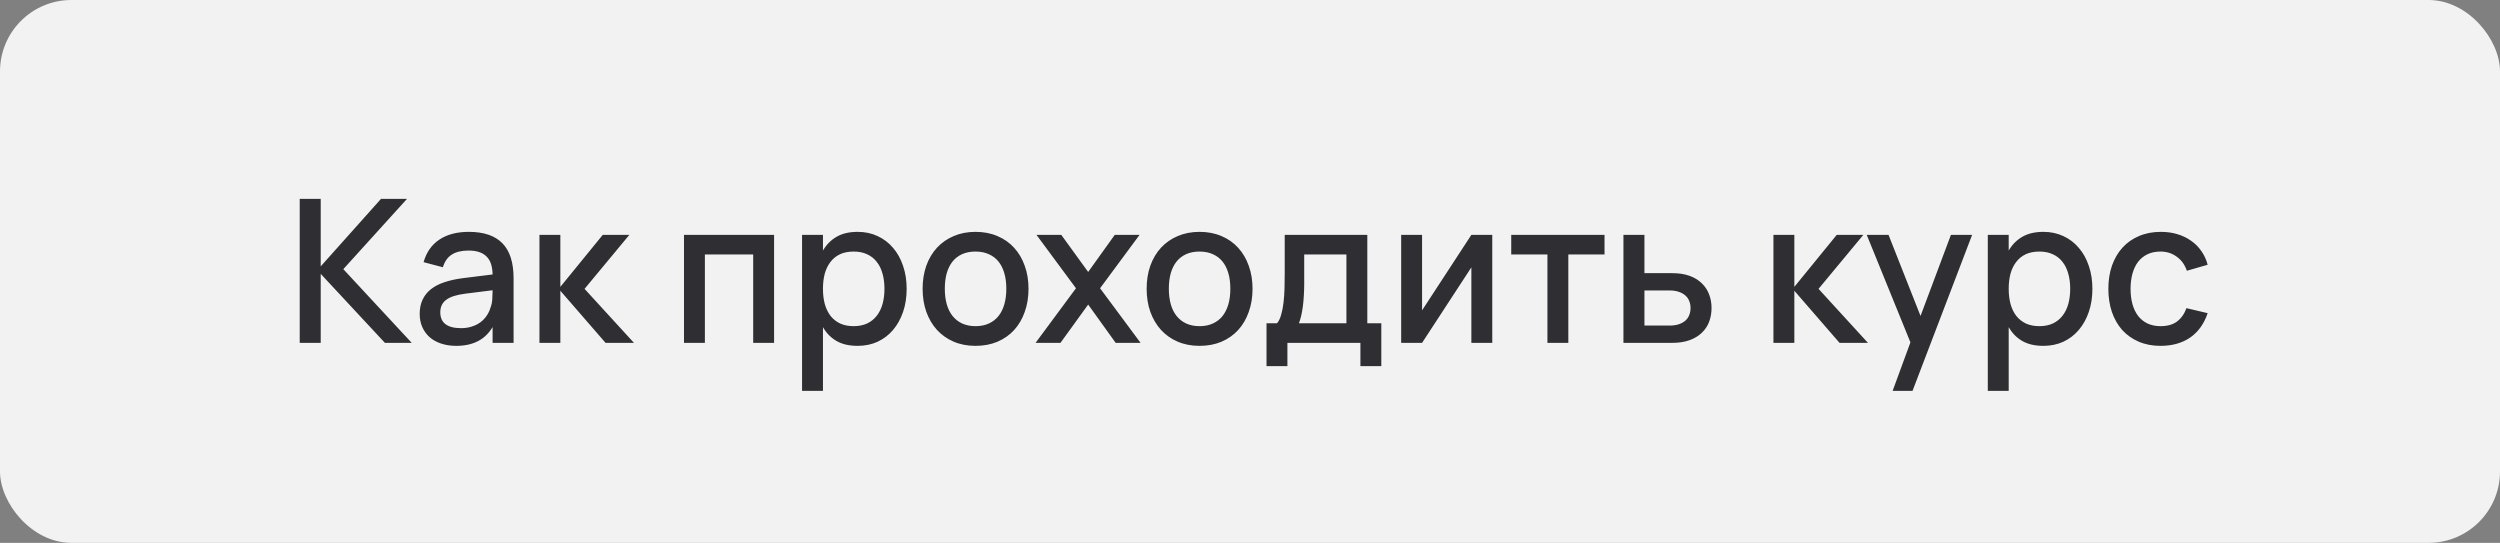 <?xml version="1.0" encoding="UTF-8"?> <svg xmlns="http://www.w3.org/2000/svg" width="175" height="38" viewBox="0 0 175 38" fill="none"><rect x="0" y="0" width="175" height="38" fill="#808080" stroke="none"/><rect width="175" height="38" rx="5" fill="#F2F2F2"></rect><path d="M20.98 13.92H22.45V18.645L26.671 13.92H28.491L24.032 18.841L28.82 24H26.944L22.45 19.17V24H20.98V13.92ZM32.815 16.23C33.87 16.23 34.656 16.498 35.174 17.035C35.692 17.567 35.951 18.384 35.951 19.485V24H34.481V22.894C33.963 23.771 33.116 24.21 31.94 24.21C31.548 24.21 31.194 24.156 30.876 24.049C30.564 23.946 30.295 23.797 30.071 23.601C29.852 23.405 29.682 23.169 29.56 22.894C29.439 22.619 29.378 22.311 29.378 21.97C29.378 21.592 29.446 21.261 29.581 20.976C29.717 20.687 29.913 20.442 30.169 20.241C30.431 20.036 30.748 19.872 31.121 19.751C31.499 19.625 31.926 19.532 32.402 19.471L34.481 19.212C34.472 18.633 34.327 18.211 34.047 17.945C33.772 17.674 33.357 17.539 32.801 17.539C32.307 17.539 31.912 17.635 31.618 17.826C31.329 18.013 31.124 18.307 31.002 18.708L29.651 18.351C29.847 17.66 30.214 17.135 30.75 16.776C31.292 16.412 31.98 16.23 32.815 16.23ZM32.584 20.556C31.968 20.631 31.52 20.773 31.24 20.983C30.96 21.188 30.82 21.48 30.82 21.858C30.82 22.6 31.306 22.971 32.276 22.971C32.538 22.971 32.78 22.936 33.004 22.866C33.233 22.796 33.436 22.698 33.613 22.572C33.791 22.441 33.94 22.287 34.061 22.11C34.187 21.928 34.281 21.73 34.341 21.515C34.411 21.333 34.451 21.139 34.46 20.934C34.474 20.724 34.481 20.535 34.481 20.367V20.318L32.584 20.556ZM37.762 16.44H39.225V20.08L42.193 16.44H44.055L40.919 20.22L44.377 24H42.389L39.225 20.353V24H37.762V16.44ZM47.879 24V16.44H54.186V24H52.723V17.812H49.342V24H47.879ZM56.144 27.36V16.44H57.607V17.539C57.845 17.128 58.16 16.809 58.552 16.58C58.949 16.347 59.443 16.23 60.036 16.23C60.545 16.23 61.009 16.328 61.429 16.524C61.854 16.72 62.215 16.995 62.514 17.35C62.817 17.7 63.051 18.12 63.214 18.61C63.382 19.095 63.466 19.63 63.466 20.213C63.466 20.806 63.382 21.347 63.214 21.837C63.046 22.327 62.81 22.749 62.507 23.104C62.208 23.454 61.849 23.727 61.429 23.923C61.009 24.114 60.545 24.21 60.036 24.21C59.443 24.21 58.949 24.096 58.552 23.867C58.155 23.634 57.84 23.312 57.607 22.901V27.36H56.144ZM59.756 22.831C60.115 22.831 60.43 22.768 60.701 22.642C60.972 22.511 61.196 22.332 61.373 22.103C61.555 21.87 61.69 21.594 61.779 21.277C61.868 20.955 61.912 20.6 61.912 20.213C61.912 19.816 61.865 19.459 61.772 19.142C61.683 18.82 61.548 18.547 61.366 18.323C61.189 18.094 60.965 17.919 60.694 17.798C60.428 17.672 60.115 17.609 59.756 17.609C59.387 17.609 59.068 17.672 58.797 17.798C58.531 17.924 58.309 18.104 58.132 18.337C57.955 18.566 57.822 18.839 57.733 19.156C57.649 19.473 57.607 19.826 57.607 20.213C57.607 20.61 57.651 20.971 57.74 21.298C57.833 21.62 57.969 21.895 58.146 22.124C58.328 22.348 58.552 22.523 58.818 22.649C59.089 22.77 59.401 22.831 59.756 22.831ZM68.286 24.21C67.722 24.21 67.211 24.112 66.753 23.916C66.301 23.72 65.913 23.447 65.591 23.097C65.269 22.742 65.02 22.32 64.842 21.83C64.67 21.34 64.583 20.801 64.583 20.213C64.583 19.625 64.67 19.086 64.842 18.596C65.02 18.106 65.269 17.686 65.591 17.336C65.918 16.986 66.308 16.715 66.76 16.524C67.218 16.328 67.726 16.23 68.286 16.23C68.851 16.23 69.362 16.328 69.819 16.524C70.277 16.715 70.666 16.988 70.988 17.343C71.31 17.693 71.558 18.113 71.73 18.603C71.908 19.088 71.996 19.625 71.996 20.213C71.996 20.806 71.908 21.347 71.73 21.837C71.558 22.327 71.31 22.749 70.988 23.104C70.666 23.454 70.277 23.727 69.819 23.923C69.362 24.114 68.851 24.21 68.286 24.21ZM68.286 22.831C68.636 22.831 68.944 22.77 69.21 22.649C69.481 22.528 69.707 22.355 69.889 22.131C70.071 21.902 70.209 21.627 70.302 21.305C70.396 20.978 70.442 20.614 70.442 20.213C70.442 19.807 70.396 19.443 70.302 19.121C70.209 18.799 70.071 18.526 69.889 18.302C69.707 18.078 69.481 17.908 69.21 17.791C68.944 17.67 68.636 17.609 68.286 17.609C67.932 17.609 67.619 17.67 67.348 17.791C67.082 17.912 66.858 18.085 66.676 18.309C66.499 18.533 66.364 18.806 66.27 19.128C66.182 19.45 66.137 19.812 66.137 20.213C66.137 20.619 66.184 20.985 66.277 21.312C66.371 21.634 66.508 21.907 66.69 22.131C66.872 22.355 67.096 22.528 67.362 22.649C67.633 22.77 67.941 22.831 68.286 22.831ZM72.49 24L75.318 20.178L72.553 16.44H74.289L76.172 19.037L78.034 16.44H79.77L77.005 20.178L79.84 24H78.097L76.172 21.319L74.233 24H72.49ZM83.968 24.21C83.403 24.21 82.892 24.112 82.435 23.916C81.982 23.72 81.595 23.447 81.273 23.097C80.951 22.742 80.701 22.32 80.524 21.83C80.351 21.34 80.265 20.801 80.265 20.213C80.265 19.625 80.351 19.086 80.524 18.596C80.701 18.106 80.951 17.686 81.273 17.336C81.6 16.986 81.989 16.715 82.442 16.524C82.899 16.328 83.408 16.23 83.968 16.23C84.533 16.23 85.044 16.328 85.501 16.524C85.958 16.715 86.348 16.988 86.67 17.343C86.992 17.693 87.239 18.113 87.412 18.603C87.589 19.088 87.678 19.625 87.678 20.213C87.678 20.806 87.589 21.347 87.412 21.837C87.239 22.327 86.992 22.749 86.67 23.104C86.348 23.454 85.958 23.727 85.501 23.923C85.044 24.114 84.533 24.21 83.968 24.21ZM83.968 22.831C84.318 22.831 84.626 22.77 84.892 22.649C85.163 22.528 85.389 22.355 85.571 22.131C85.753 21.902 85.891 21.627 85.984 21.305C86.077 20.978 86.124 20.614 86.124 20.213C86.124 19.807 86.077 19.443 85.984 19.121C85.891 18.799 85.753 18.526 85.571 18.302C85.389 18.078 85.163 17.908 84.892 17.791C84.626 17.67 84.318 17.609 83.968 17.609C83.613 17.609 83.301 17.67 83.03 17.791C82.764 17.912 82.54 18.085 82.358 18.309C82.181 18.533 82.045 18.806 81.952 19.128C81.863 19.45 81.819 19.812 81.819 20.213C81.819 20.619 81.866 20.985 81.959 21.312C82.052 21.634 82.19 21.907 82.372 22.131C82.554 22.355 82.778 22.528 83.044 22.649C83.315 22.77 83.623 22.831 83.968 22.831ZM88.656 22.628H89.391C89.513 22.488 89.608 22.292 89.678 22.04C89.753 21.788 89.809 21.503 89.846 21.186C89.884 20.869 89.907 20.533 89.916 20.178C89.926 19.819 89.93 19.466 89.93 19.121V16.44H95.712V22.628H96.692V25.631H95.229V24H90.119V25.631H88.656V22.628ZM94.249 22.628V17.812H91.295V19.863C91.295 20.157 91.286 20.439 91.267 20.71C91.253 20.981 91.23 21.235 91.197 21.473C91.165 21.711 91.125 21.928 91.078 22.124C91.032 22.32 90.98 22.488 90.924 22.628H94.249ZM104.459 16.44V24H102.996V18.715L99.545 24H98.082V16.44H99.545V21.725L102.996 16.44H104.459ZM108.32 24V17.812H105.786V16.44H112.317V17.812H109.783V24H108.32ZM117.064 24H113.641V16.44H115.111V19.121H117.064C117.526 19.121 117.93 19.184 118.275 19.31C118.62 19.436 118.905 19.611 119.129 19.835C119.358 20.054 119.528 20.313 119.64 20.612C119.752 20.906 119.808 21.223 119.808 21.564C119.808 21.905 119.752 22.224 119.64 22.523C119.528 22.817 119.358 23.074 119.129 23.293C118.905 23.512 118.62 23.685 118.275 23.811C117.93 23.937 117.526 24 117.064 24ZM116.861 22.789C117.118 22.789 117.337 22.759 117.519 22.698C117.706 22.633 117.86 22.546 117.981 22.439C118.102 22.332 118.191 22.203 118.247 22.054C118.308 21.9 118.338 21.737 118.338 21.564C118.338 21.387 118.308 21.223 118.247 21.074C118.191 20.925 118.102 20.796 117.981 20.689C117.86 20.577 117.706 20.491 117.519 20.43C117.337 20.365 117.118 20.332 116.861 20.332H115.111V22.789H116.861ZM124.141 16.44H125.604V20.08L128.572 16.44H130.434L127.298 20.22L130.756 24H128.768L125.604 20.353V24H124.141V16.44ZM132.484 27.36L133.73 23.965L130.671 16.44H132.197L134.437 22.117L136.565 16.44H138.049L133.877 27.36H132.484ZM139.146 27.36V16.44H140.609V17.539C140.847 17.128 141.162 16.809 141.554 16.58C141.951 16.347 142.445 16.23 143.038 16.23C143.547 16.23 144.011 16.328 144.431 16.524C144.856 16.72 145.217 16.995 145.516 17.35C145.819 17.7 146.053 18.12 146.216 18.61C146.384 19.095 146.468 19.63 146.468 20.213C146.468 20.806 146.384 21.347 146.216 21.837C146.048 22.327 145.812 22.749 145.509 23.104C145.21 23.454 144.851 23.727 144.431 23.923C144.011 24.114 143.547 24.21 143.038 24.21C142.445 24.21 141.951 24.096 141.554 23.867C141.157 23.634 140.842 23.312 140.609 22.901V27.36H139.146ZM142.758 22.831C143.117 22.831 143.432 22.768 143.703 22.642C143.974 22.511 144.198 22.332 144.375 22.103C144.557 21.87 144.692 21.594 144.781 21.277C144.87 20.955 144.914 20.6 144.914 20.213C144.914 19.816 144.867 19.459 144.774 19.142C144.685 18.82 144.55 18.547 144.368 18.323C144.191 18.094 143.967 17.919 143.696 17.798C143.43 17.672 143.117 17.609 142.758 17.609C142.389 17.609 142.07 17.672 141.799 17.798C141.533 17.924 141.311 18.104 141.134 18.337C140.957 18.566 140.824 18.839 140.735 19.156C140.651 19.473 140.609 19.826 140.609 20.213C140.609 20.61 140.653 20.971 140.742 21.298C140.835 21.62 140.971 21.895 141.148 22.124C141.33 22.348 141.554 22.523 141.82 22.649C142.091 22.77 142.403 22.831 142.758 22.831ZM151.239 24.21C150.67 24.21 150.159 24.112 149.706 23.916C149.254 23.72 148.869 23.447 148.551 23.097C148.239 22.742 147.998 22.32 147.83 21.83C147.667 21.34 147.585 20.803 147.585 20.22C147.585 19.627 147.669 19.086 147.837 18.596C148.01 18.106 148.255 17.686 148.572 17.336C148.89 16.986 149.275 16.715 149.727 16.524C150.185 16.328 150.696 16.23 151.26 16.23C151.676 16.23 152.061 16.284 152.415 16.391C152.775 16.498 153.094 16.652 153.374 16.853C153.659 17.049 153.899 17.289 154.095 17.574C154.296 17.859 154.443 18.178 154.536 18.533L153.08 18.953C152.936 18.528 152.698 18.199 152.366 17.966C152.04 17.728 151.664 17.609 151.239 17.609C150.889 17.609 150.584 17.672 150.322 17.798C150.061 17.924 149.842 18.101 149.664 18.33C149.492 18.559 149.361 18.834 149.272 19.156C149.184 19.473 149.139 19.828 149.139 20.22C149.139 20.612 149.184 20.969 149.272 21.291C149.361 21.608 149.492 21.881 149.664 22.11C149.842 22.339 150.061 22.516 150.322 22.642C150.588 22.768 150.894 22.831 151.239 22.831C151.715 22.831 152.098 22.724 152.387 22.509C152.681 22.29 152.903 21.977 153.052 21.571L154.536 21.921C154.284 22.668 153.876 23.237 153.311 23.629C152.747 24.016 152.056 24.21 151.239 24.21Z" fill="#2F2E32"></path></svg> 